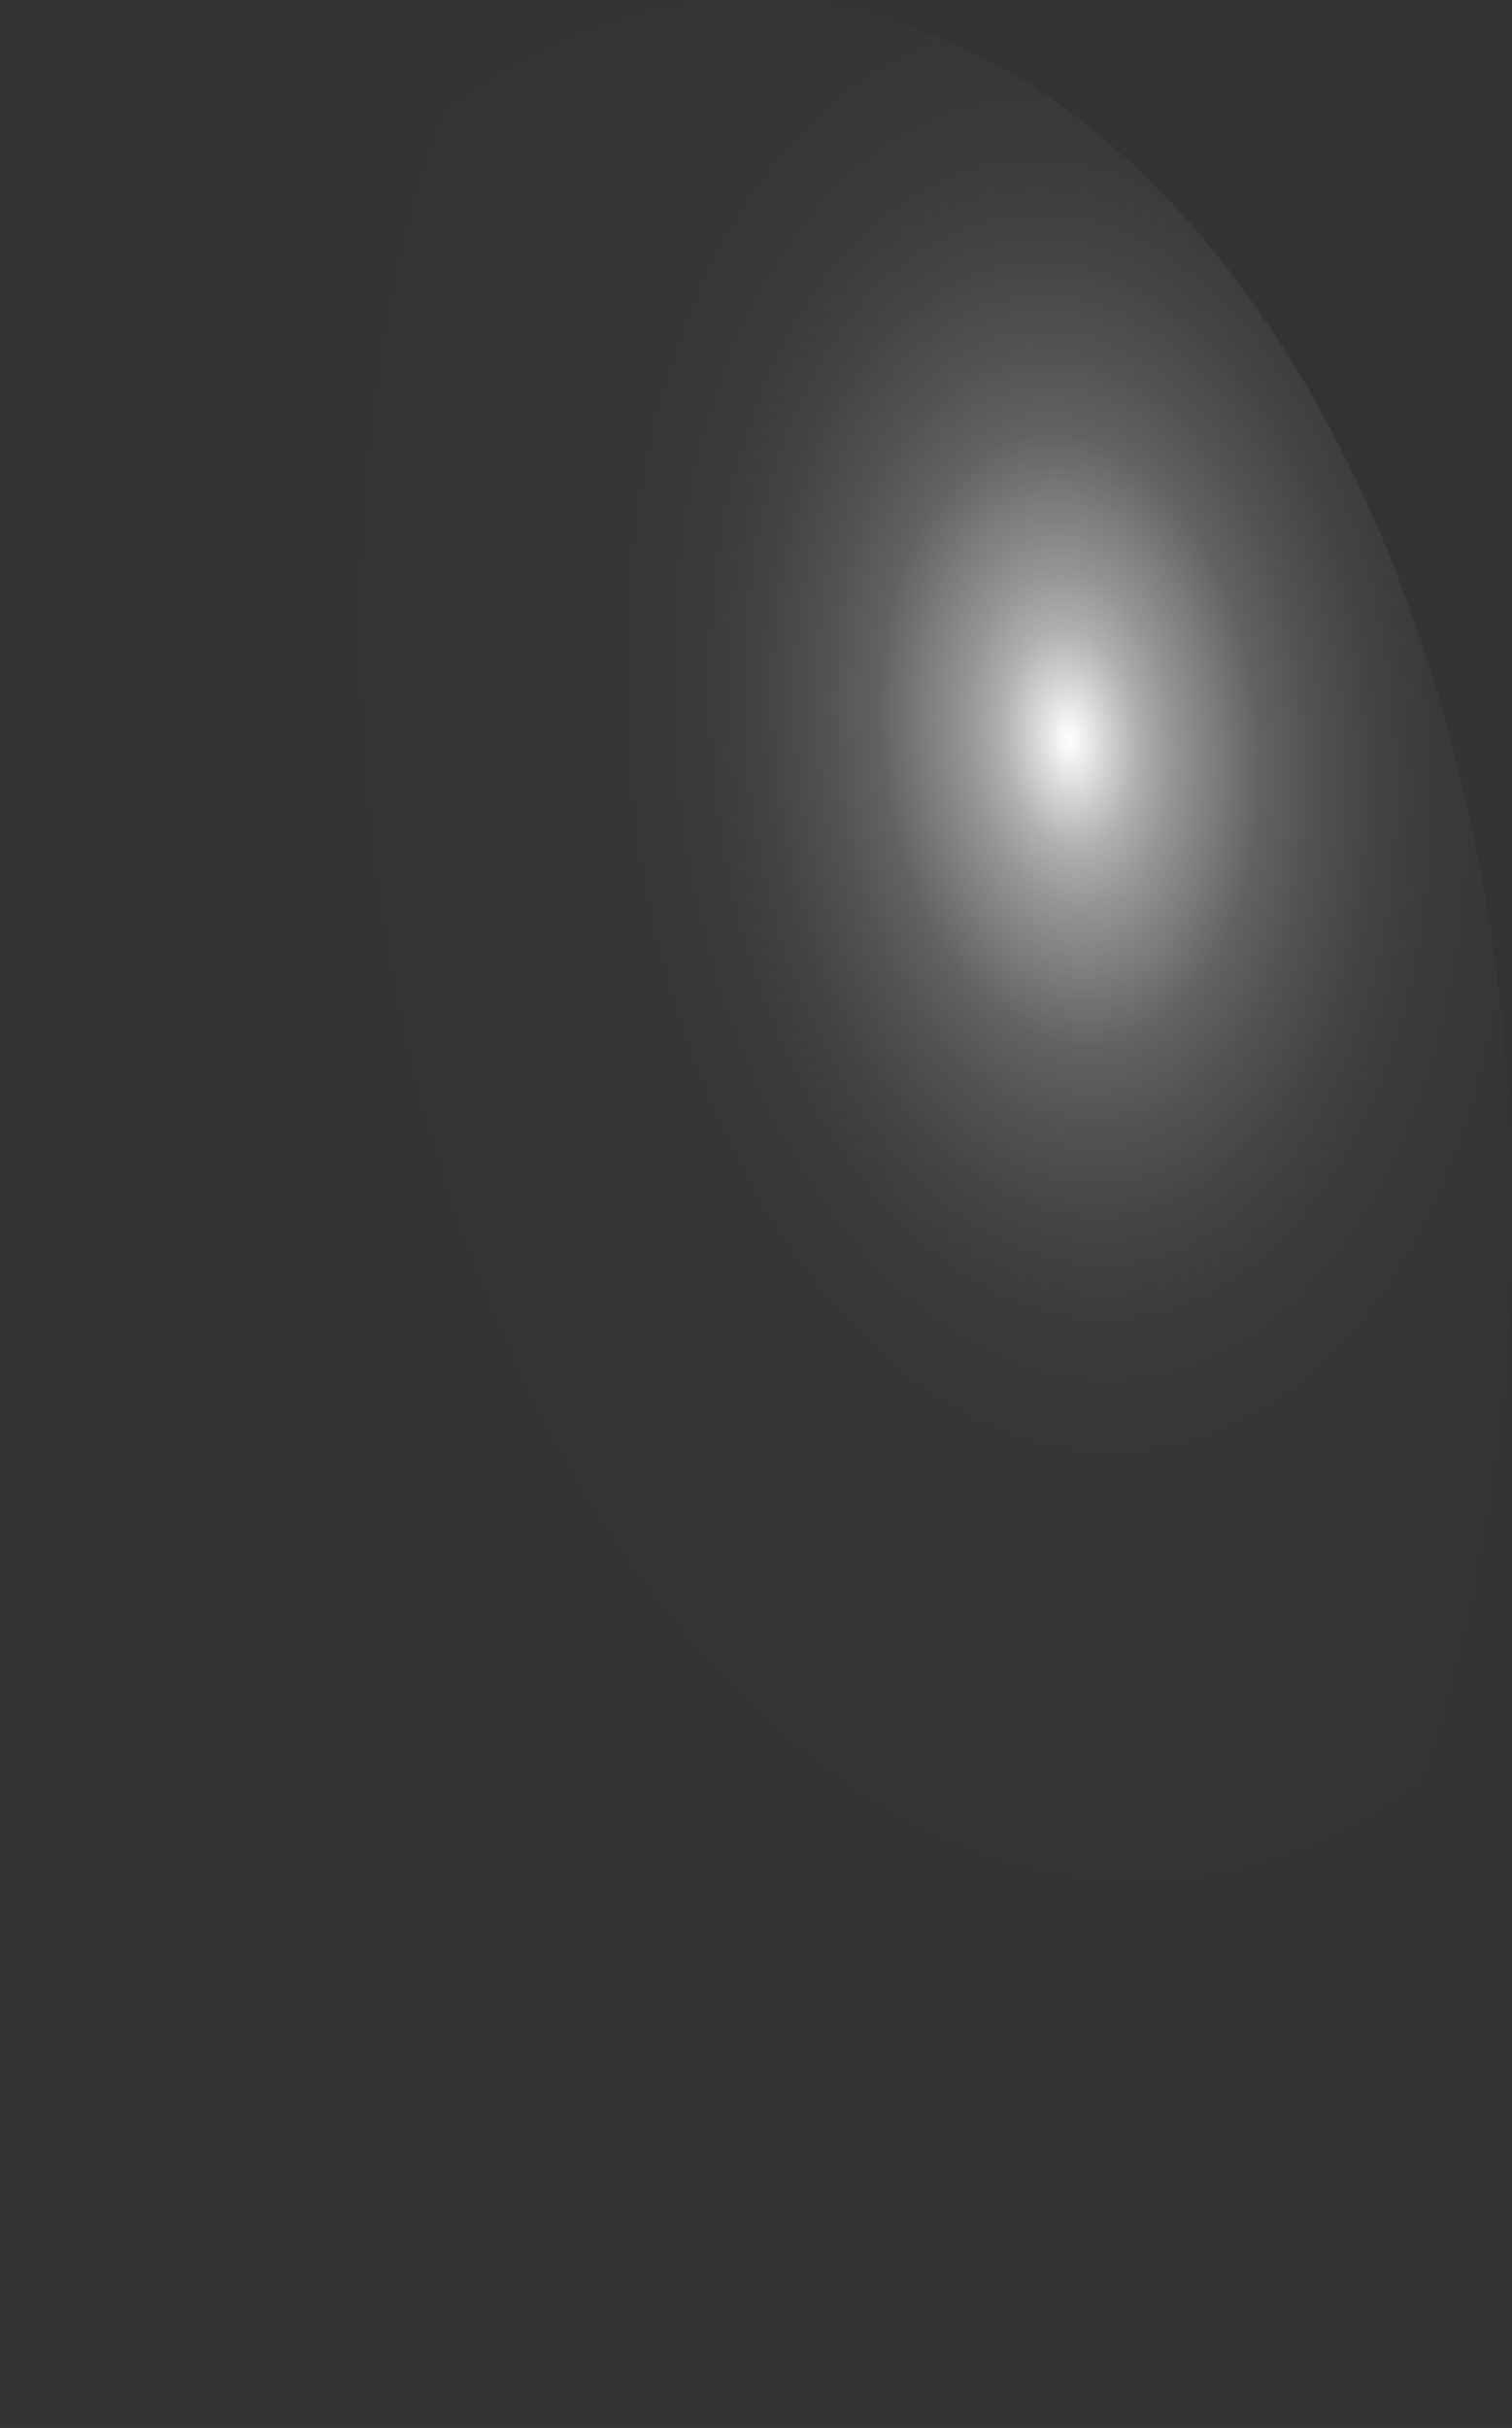<?xml version="1.0" encoding="utf-8"?>
<svg xmlns="http://www.w3.org/2000/svg" fill="none" height="100%" overflow="visible" preserveAspectRatio="none" style="display: block;" viewBox="0 0 17.517 28.118" width="100%">
<rect x="0" y="0" width="17.517" height="28.118" fill="#333333" stroke="none"/>
<path d="M17.509 13.321C17.372 9.604 16.328 6.124 14.605 3.634C12.881 1.143 10.615 -0.157 8.298 0.015C5.985 0.244 3.82 1.921 2.27 4.686C0.72 7.451 -0.093 11.083 0.008 14.799C0.151 18.512 1.196 21.986 2.919 24.475C4.641 26.963 6.904 28.267 9.219 28.105C11.532 27.876 13.697 26.198 15.247 23.433C16.798 20.668 17.61 17.037 17.509 13.321Z" fill="url(#paint0_radial_0_482)" id="Vector" style="mix-blend-mode:screen"/>
<defs>
<radialGradient cx="0" cy="0" gradientTransform="translate(12.429 8.604) rotate(-5.501) scale(8.86 14.141)" gradientUnits="userSpaceOnUse" id="paint0_radial_0_482" r="1">
<stop stop-color="white"/>
<stop offset="0.01" stop-color="white" stop-opacity="0.96"/>
<stop offset="0.05" stop-color="white" stop-opacity="0.78"/>
<stop offset="0.09" stop-color="white" stop-opacity="0.61"/>
<stop offset="0.14" stop-color="white" stop-opacity="0.47"/>
<stop offset="0.2" stop-color="white" stop-opacity="0.34"/>
<stop offset="0.25" stop-color="white" stop-opacity="0.23"/>
<stop offset="0.32" stop-color="white" stop-opacity="0.15"/>
<stop offset="0.4" stop-color="white" stop-opacity="0.08"/>
<stop offset="0.49" stop-color="white" stop-opacity="0.03"/>
<stop offset="0.63" stop-color="white" stop-opacity="0.01"/>
<stop offset="1" stop-color="white" stop-opacity="0"/>
</radialGradient>
</defs>
</svg>